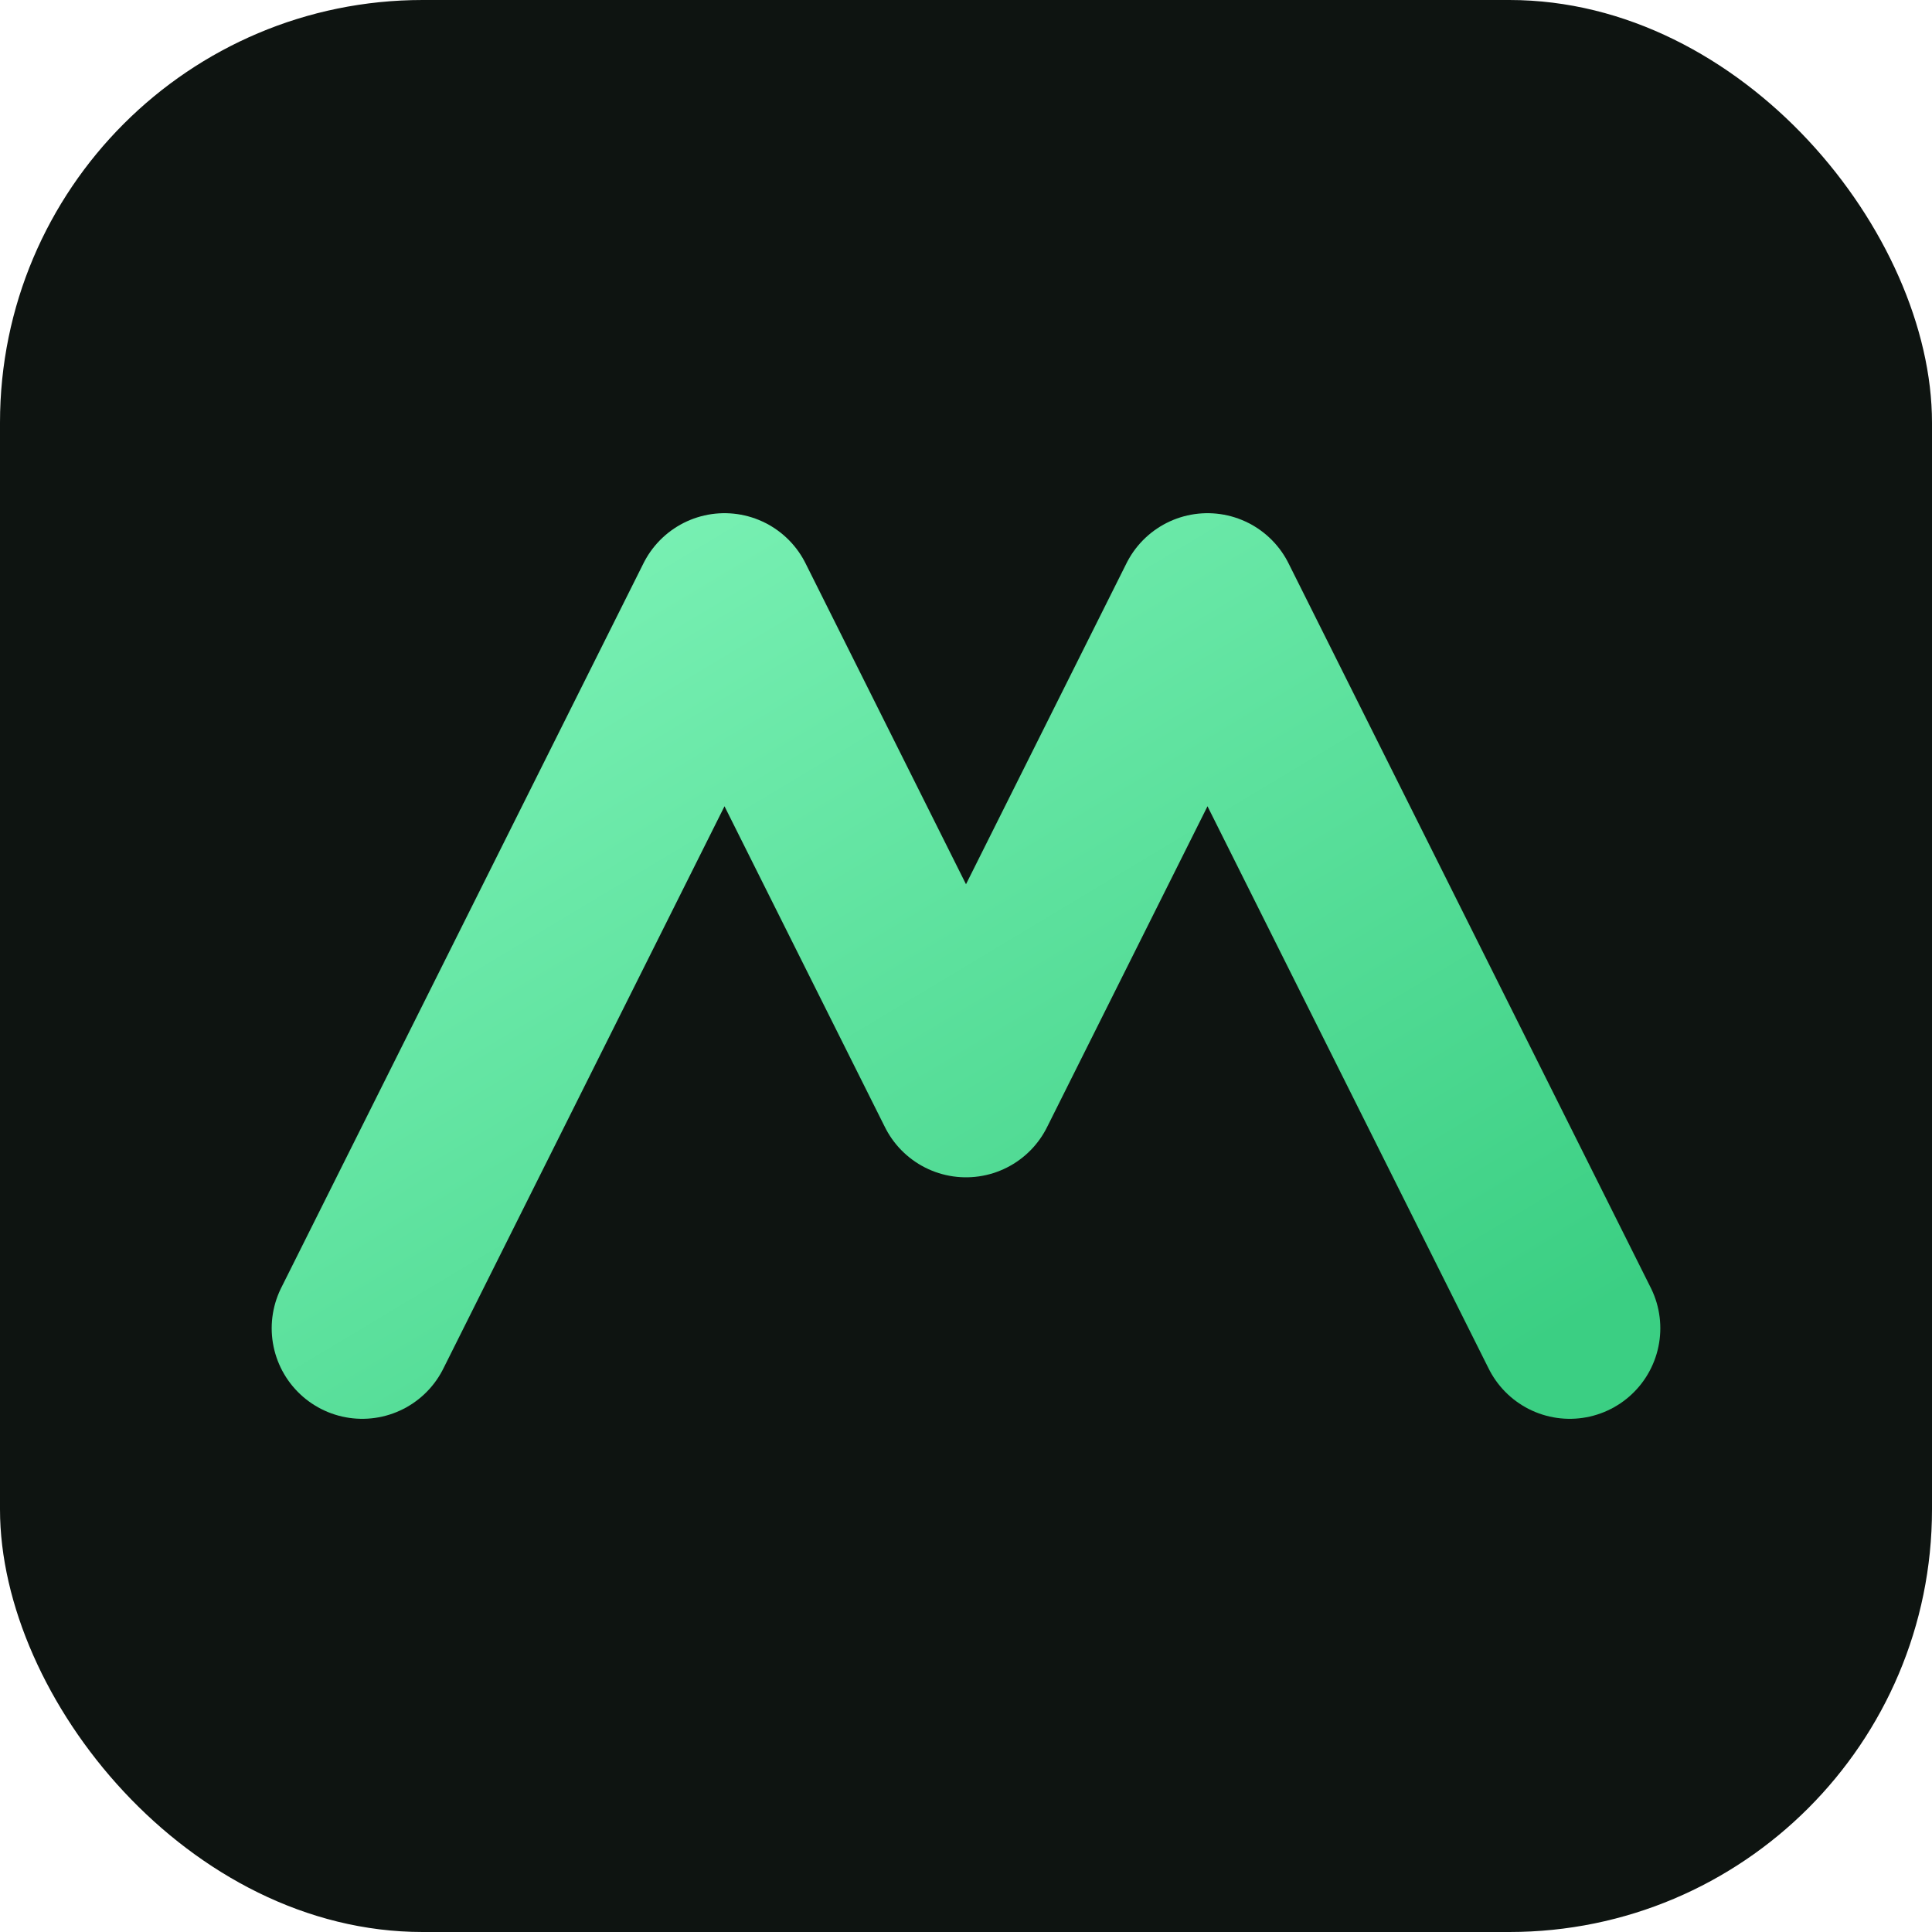 <svg xmlns="http://www.w3.org/2000/svg" viewBox="0 0 64 64">
  <defs>
    <linearGradient id="g" x1="0" x2="1" y1="0" y2="1">
      <stop offset="0%" stop-color="#7cf2b6"/>
      <stop offset="100%" stop-color="#3bcf83"/>
    </linearGradient>
  </defs>
  <rect width="64" height="64" rx="14" fill="#0e1411"/>
  <path d="M12 44 L24 20 L32 36 L40 20 L52 44" fill="none" stroke="url(#g)" stroke-width="6" stroke-linecap="round" stroke-linejoin="round"/>
</svg>
